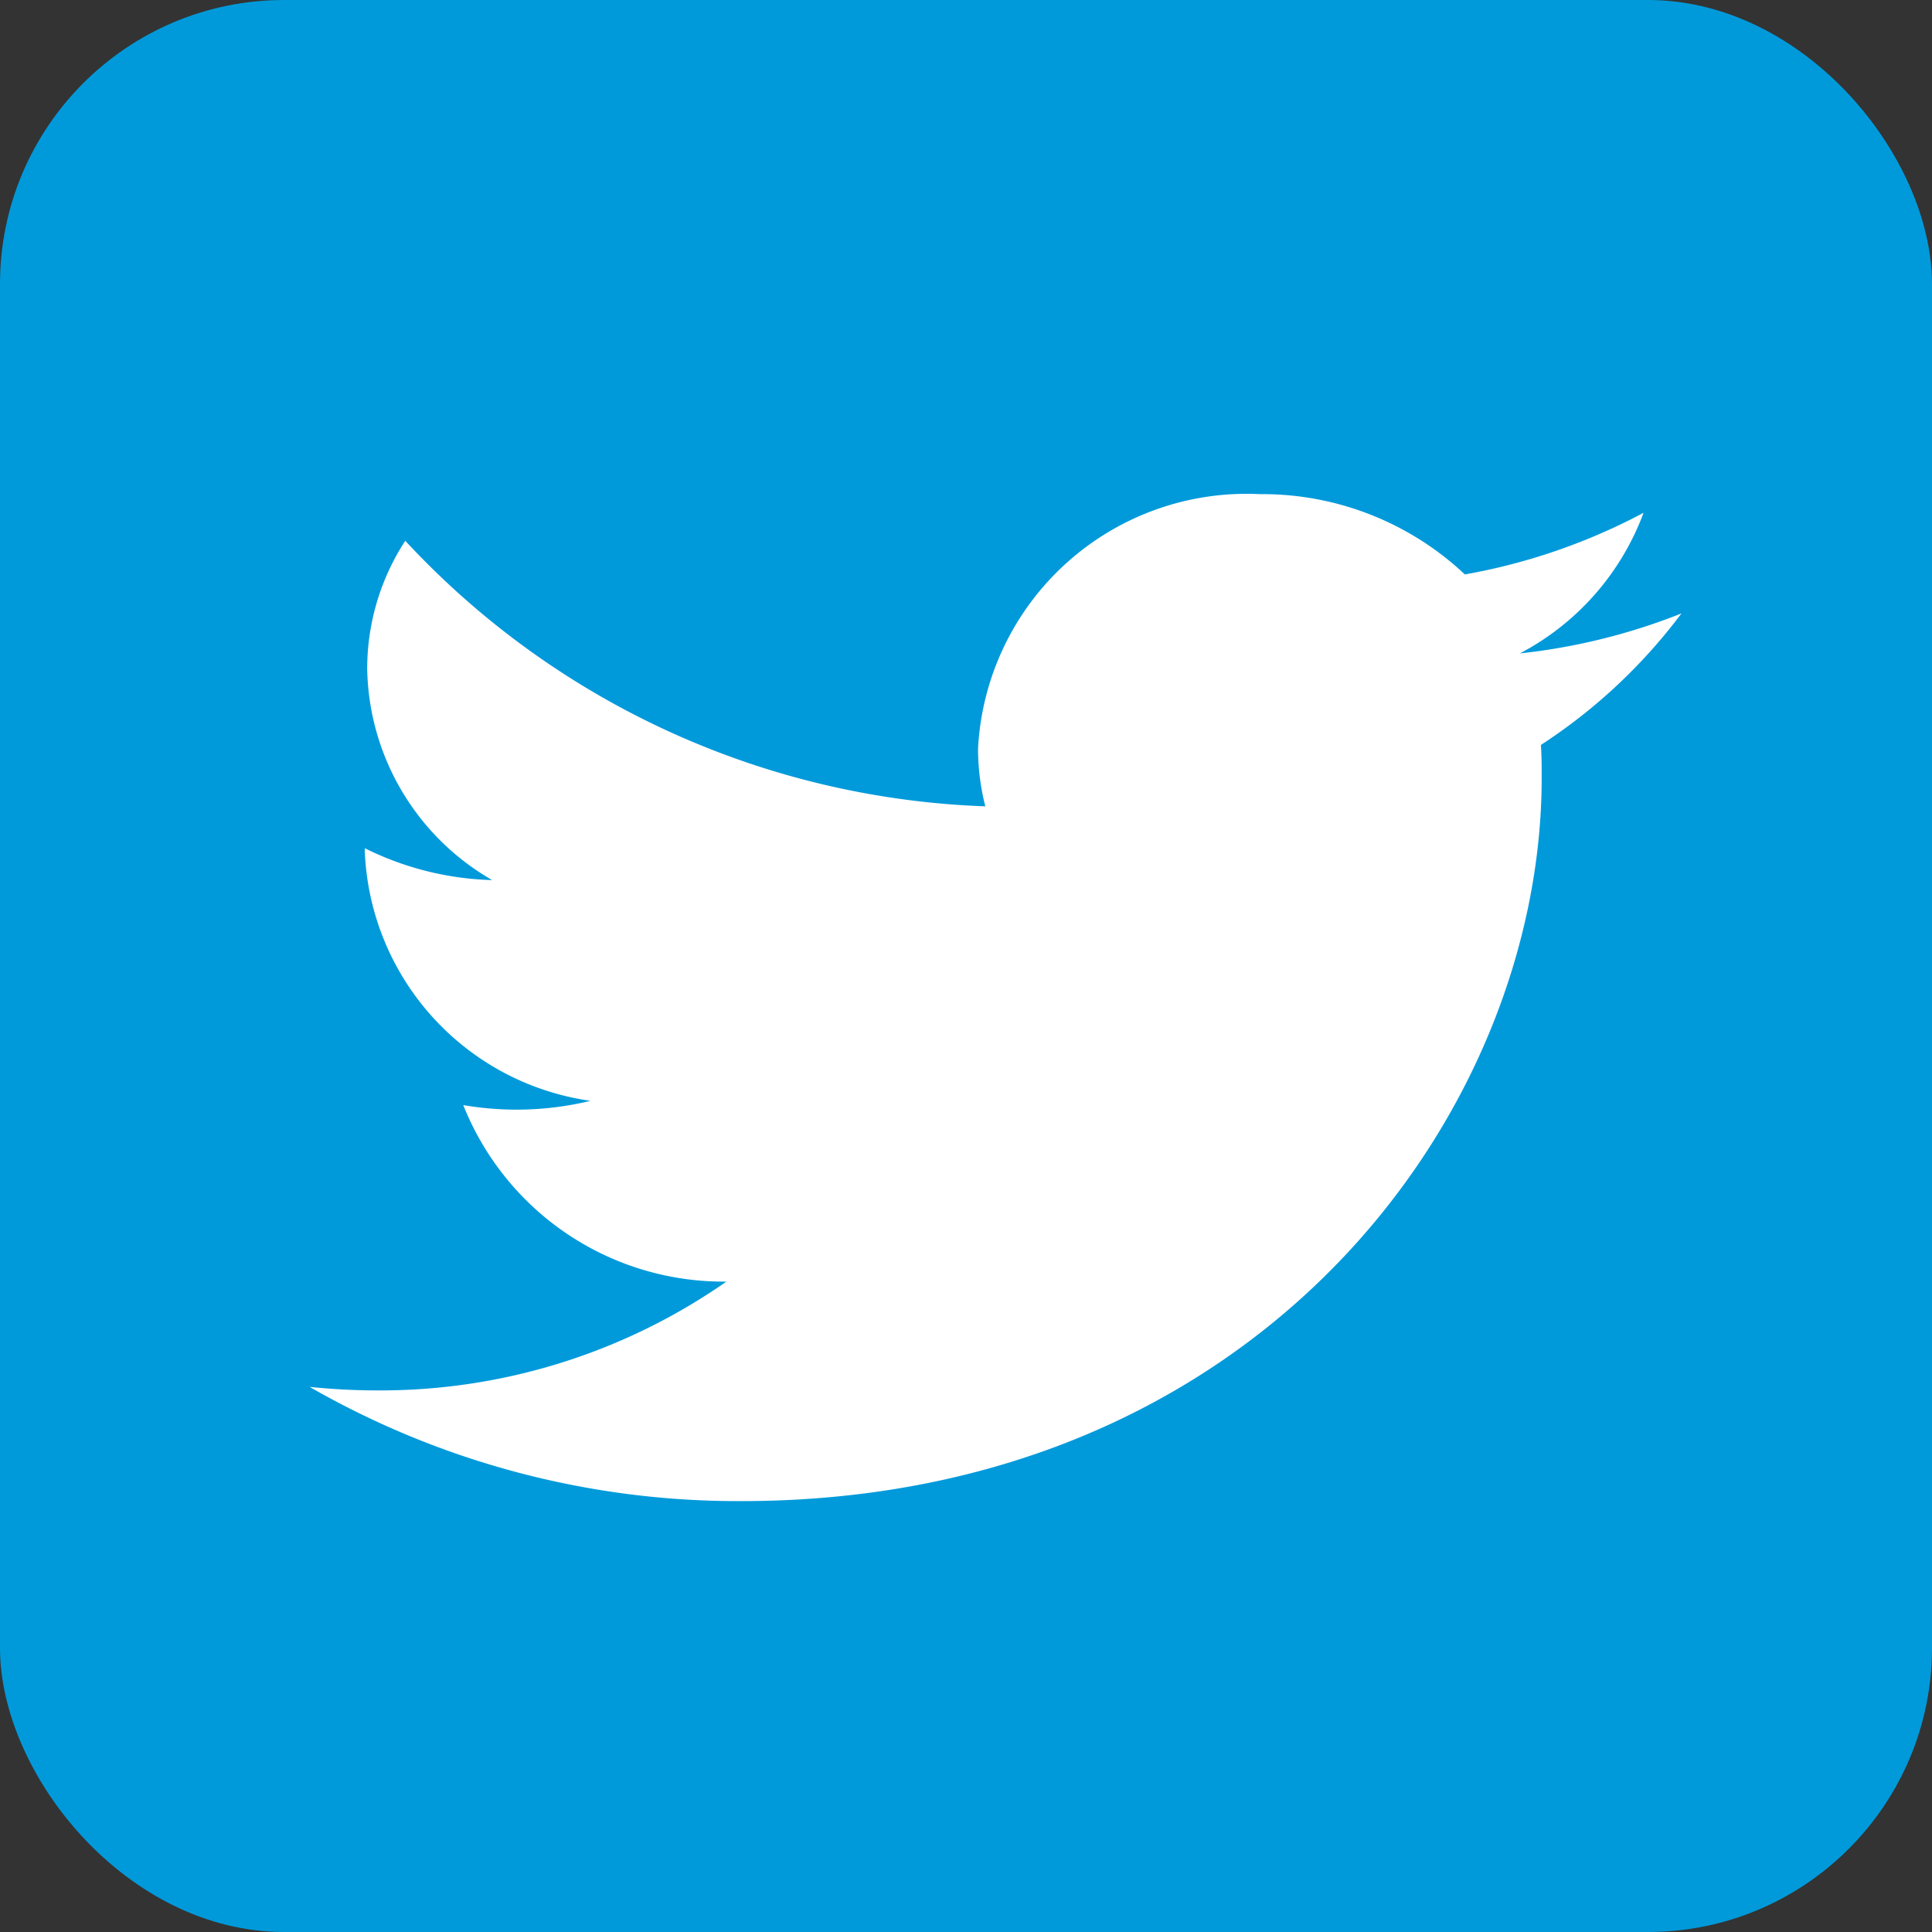 <svg id="그룹_111" data-name="그룹 111" xmlns="http://www.w3.org/2000/svg" width="34" height="34" viewBox="0 0 34 34">
  <rect x="0" y="0" width="34" height="34" fill="#333333" stroke="none"/>
  <rect id="사각형_430" data-name="사각형 430" width="34" height="34" rx="5" transform="translate(0 0)" fill="#009adb"/>
  <path id="패스_30" data-name="패스 30" d="M391.26,364.372a10.815,10.815,0,0,1-2.847.705,4.6,4.6,0,0,0,2.177-2.475,10.627,10.627,0,0,1-3.145,1.085,5.2,5.2,0,0,0-3.612-1.413,4.732,4.732,0,0,0-4.955,4.473,4.119,4.119,0,0,0,.128,1.021,14.625,14.625,0,0,1-10.208-4.673,4.126,4.126,0,0,0-.67,2.247,4.374,4.374,0,0,0,2.2,3.724,5.329,5.329,0,0,1-2.242-.561v.058a4.623,4.623,0,0,0,3.972,4.388,5.548,5.548,0,0,1-2.239.075,4.929,4.929,0,0,0,4.63,3.106,10.635,10.635,0,0,1-6.154,1.915,11.594,11.594,0,0,1-1.18-.062,15.129,15.129,0,0,0,7.592,2.01c9.11,0,14.09-6.817,14.09-12.728,0-.192,0-.388-.014-.579a9.675,9.675,0,0,0,2.475-2.316" transform="translate(-361.666 -353.578)" fill="#fff"/>
</svg>
